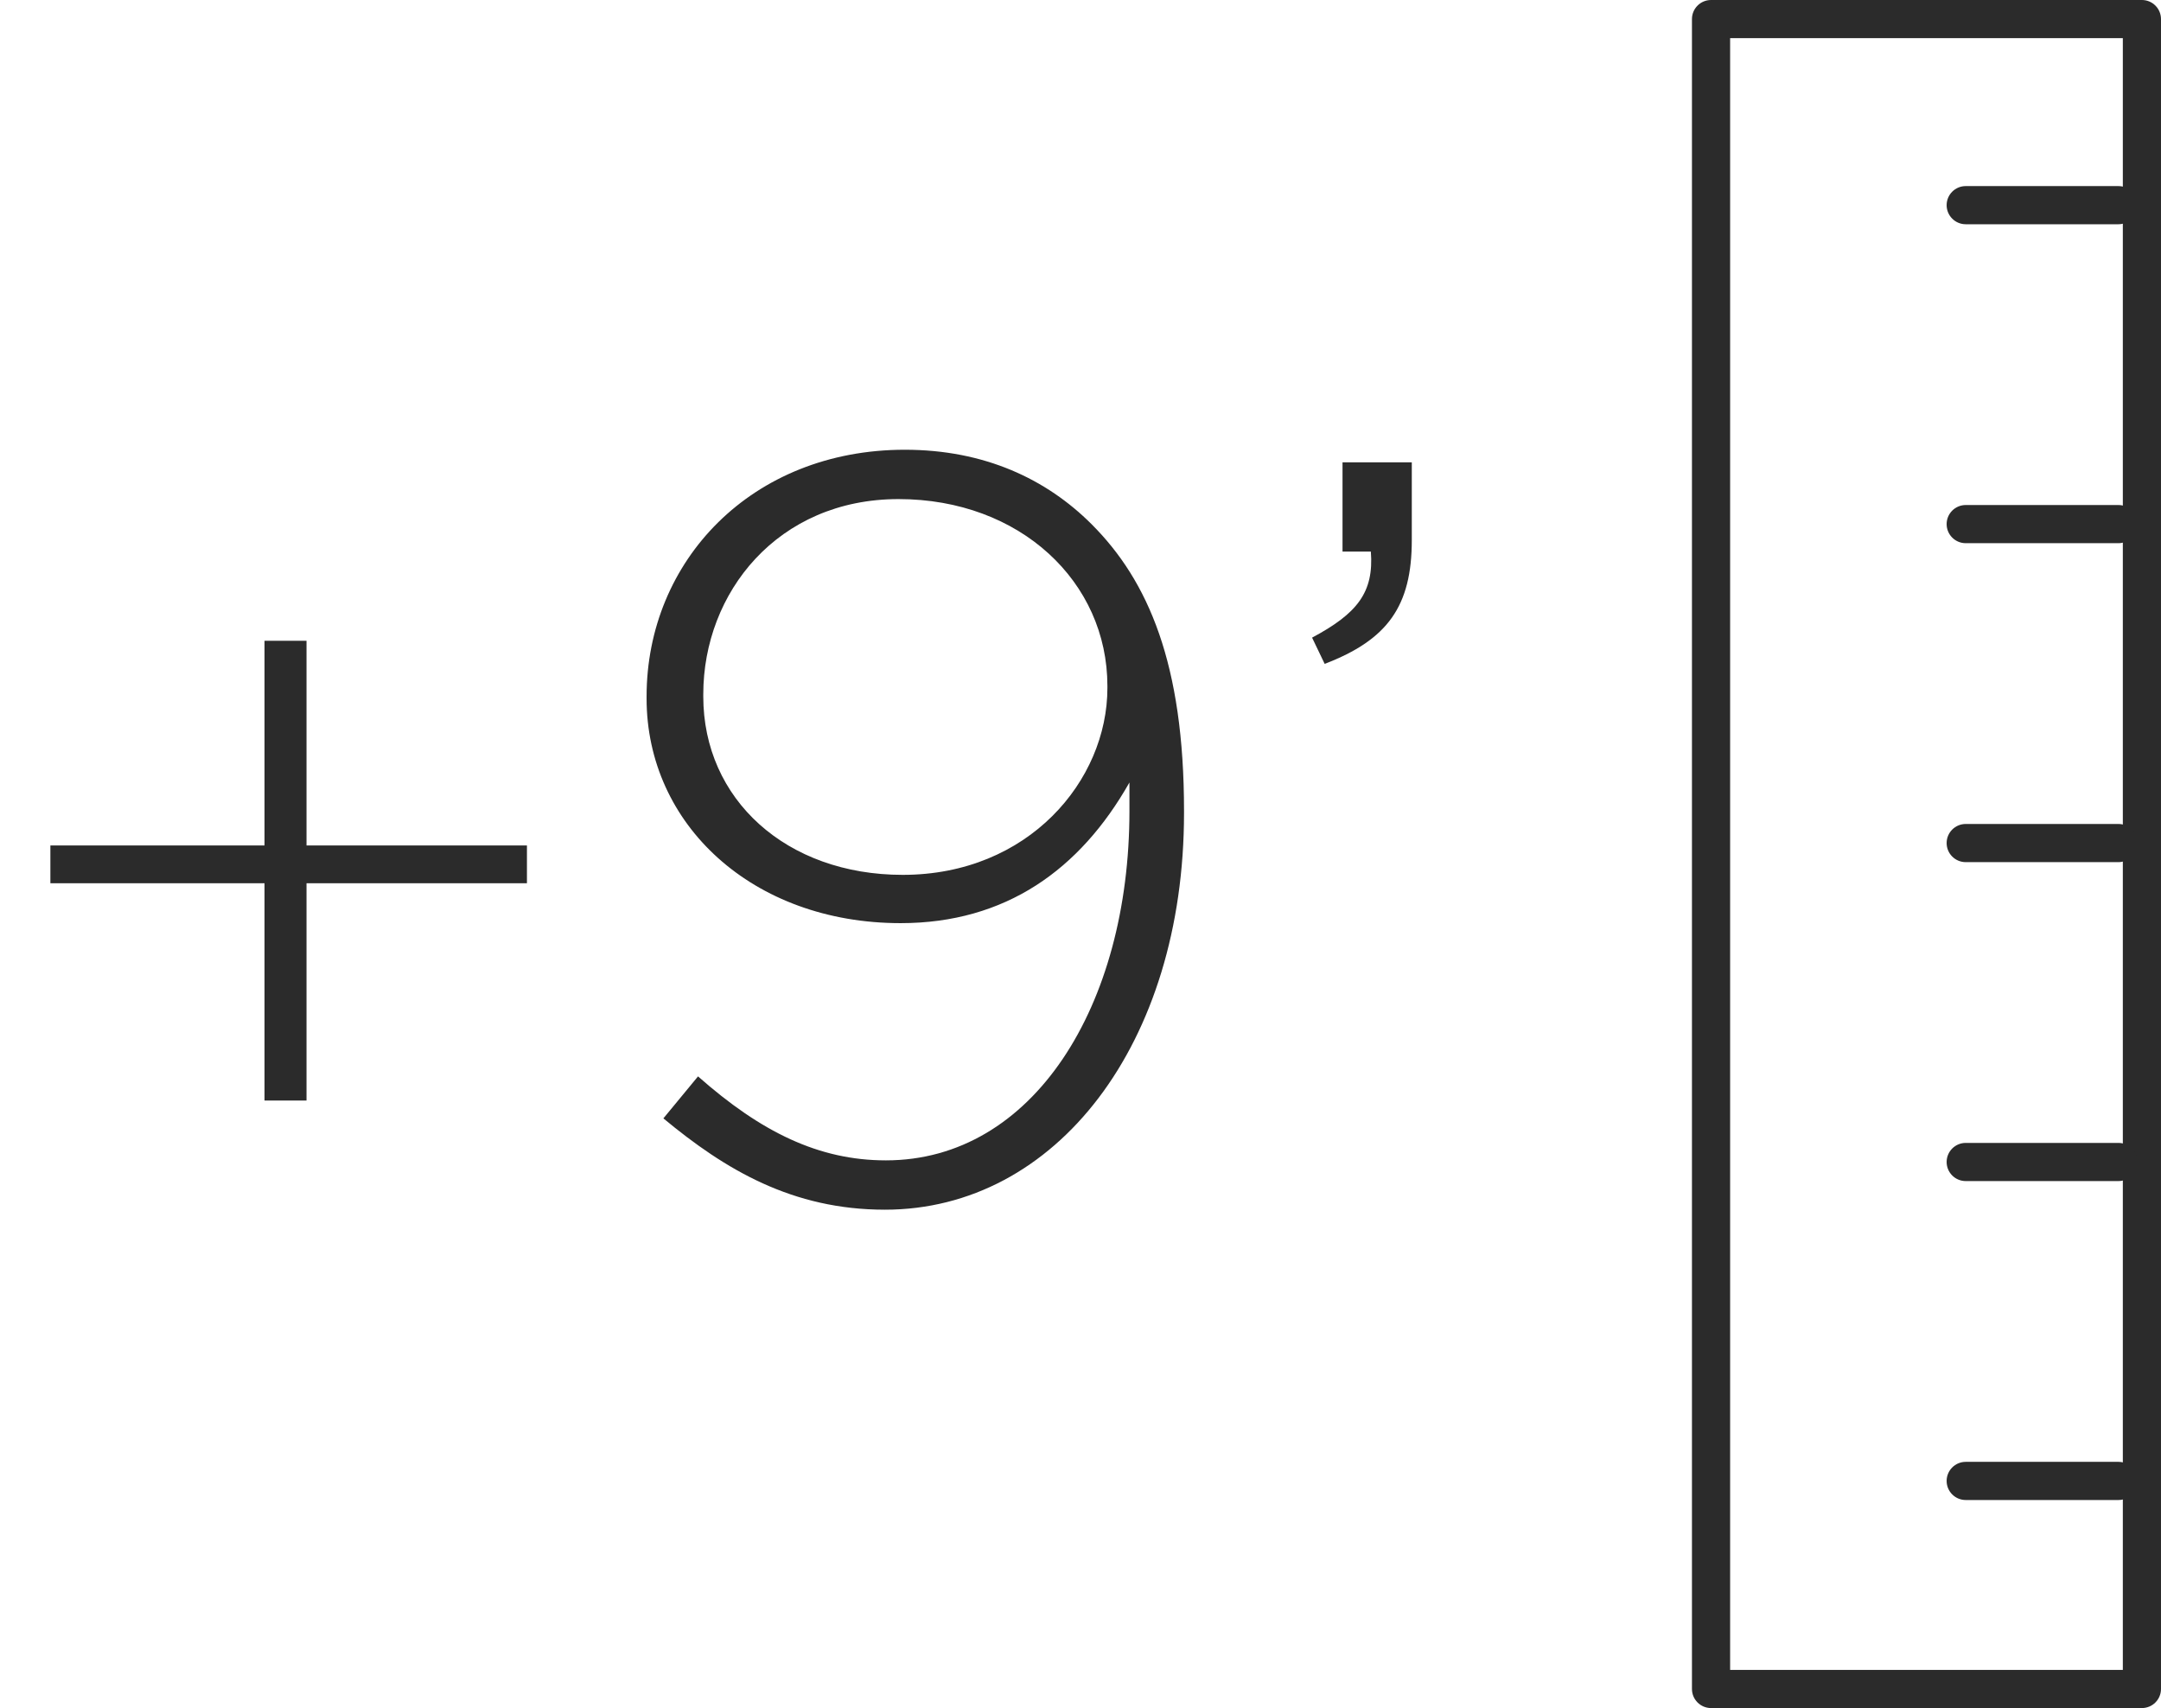 <?xml version="1.0" encoding="UTF-8"?>
<svg id="Icons" xmlns="http://www.w3.org/2000/svg" version="1.1" viewBox="0 0 226.46 179">
  <defs>
    <style>
      .cls-1 {
        isolation: isolate;
      }

      .cls-2 {
        fill: #2b2b2b;
        stroke-width: 0px;
      }
    </style>
  </defs>
  <path class="cls-2" d="M224.46,179h-45.153c-1.104,0-2-.896-2-2V2c0-1.104.896-2,2-2h45.153c1.104,0,2,.896,2,2v175c0,1.104-.896,2-2,2ZM181.307,175h41.153V4h-41.153v171Z"/>
  <path class="cls-2" d="M221.996,23.501h-16c-1.104,0-2-.896-2-2s.896-2,2-2h16c1.104,0,2,.896,2,2s-.896,2-2,2Z"/>
  <path class="cls-2" d="M221.996,56.925h-16c-1.104,0-2-.896-2-2s.896-2,2-2h16c1.104,0,2,.896,2,2s-.896,2-2,2Z"/>
  <path class="cls-2" d="M221.996,90.35h-16c-1.104,0-2-.895-2-2s.896-2,2-2h16c1.104,0,2,.896,2,2s-.896,2-2,2Z"/>
  <path class="cls-2" d="M221.996,123.774h-16c-1.104,0-2-.896-2-2s.896-2,2-2h16c1.104,0,2,.896,2,2s-.896,2-2,2Z"/>
  <path class="cls-2" d="M221.996,157.198h-16c-1.104,0-2-.896-2-2s.896-2,2-2h16c1.104,0,2,.896,2,2s-.896,2-2,2Z"/>
  <g class="cls-1">
    <g class="cls-1">
      <path class="cls-2" d="M32.12,92.562v22.771h-4.4v-22.771H5.28v-3.96h22.44v-21.45h4.4v21.45h23.1v3.96h-23.1Z"/>
    </g>
    <g class="cls-1">
      <path class="cls-2" d="M118.359,84.973v-2.97c-5.17,9.13-12.98,14.74-23.98,14.74-15.51,0-26.62-10.34-26.62-23.54v-.221c0-14.189,11-25.85,27.06-25.85,8.36,0,14.85,3.08,19.58,7.81,5.939,5.94,9.68,14.631,9.68,30.03v.221c0,24.199-13.42,41.58-31.35,41.58-9.68,0-16.72-4.181-23.21-9.57l3.63-4.4c6.6,5.83,12.65,8.801,19.69,8.801,15.4,0,25.52-16.171,25.52-36.631ZM116.049,72.103v-.22c0-10.89-9.129-19.58-21.89-19.58-12.65,0-20.46,9.79-20.46,20.46v.22c0,10.78,8.69,18.7,20.9,18.7,13.2,0,21.45-9.899,21.45-19.58Z"/>
      <path class="cls-2" d="M137.498,66.823c4.73-2.53,6.49-4.73,6.16-9.021h-2.97v-9.35h7.26v8.14c0,6.93-2.529,10.45-9.13,12.98l-1.32-2.75Z"/>
    </g>
  </g>
</svg>